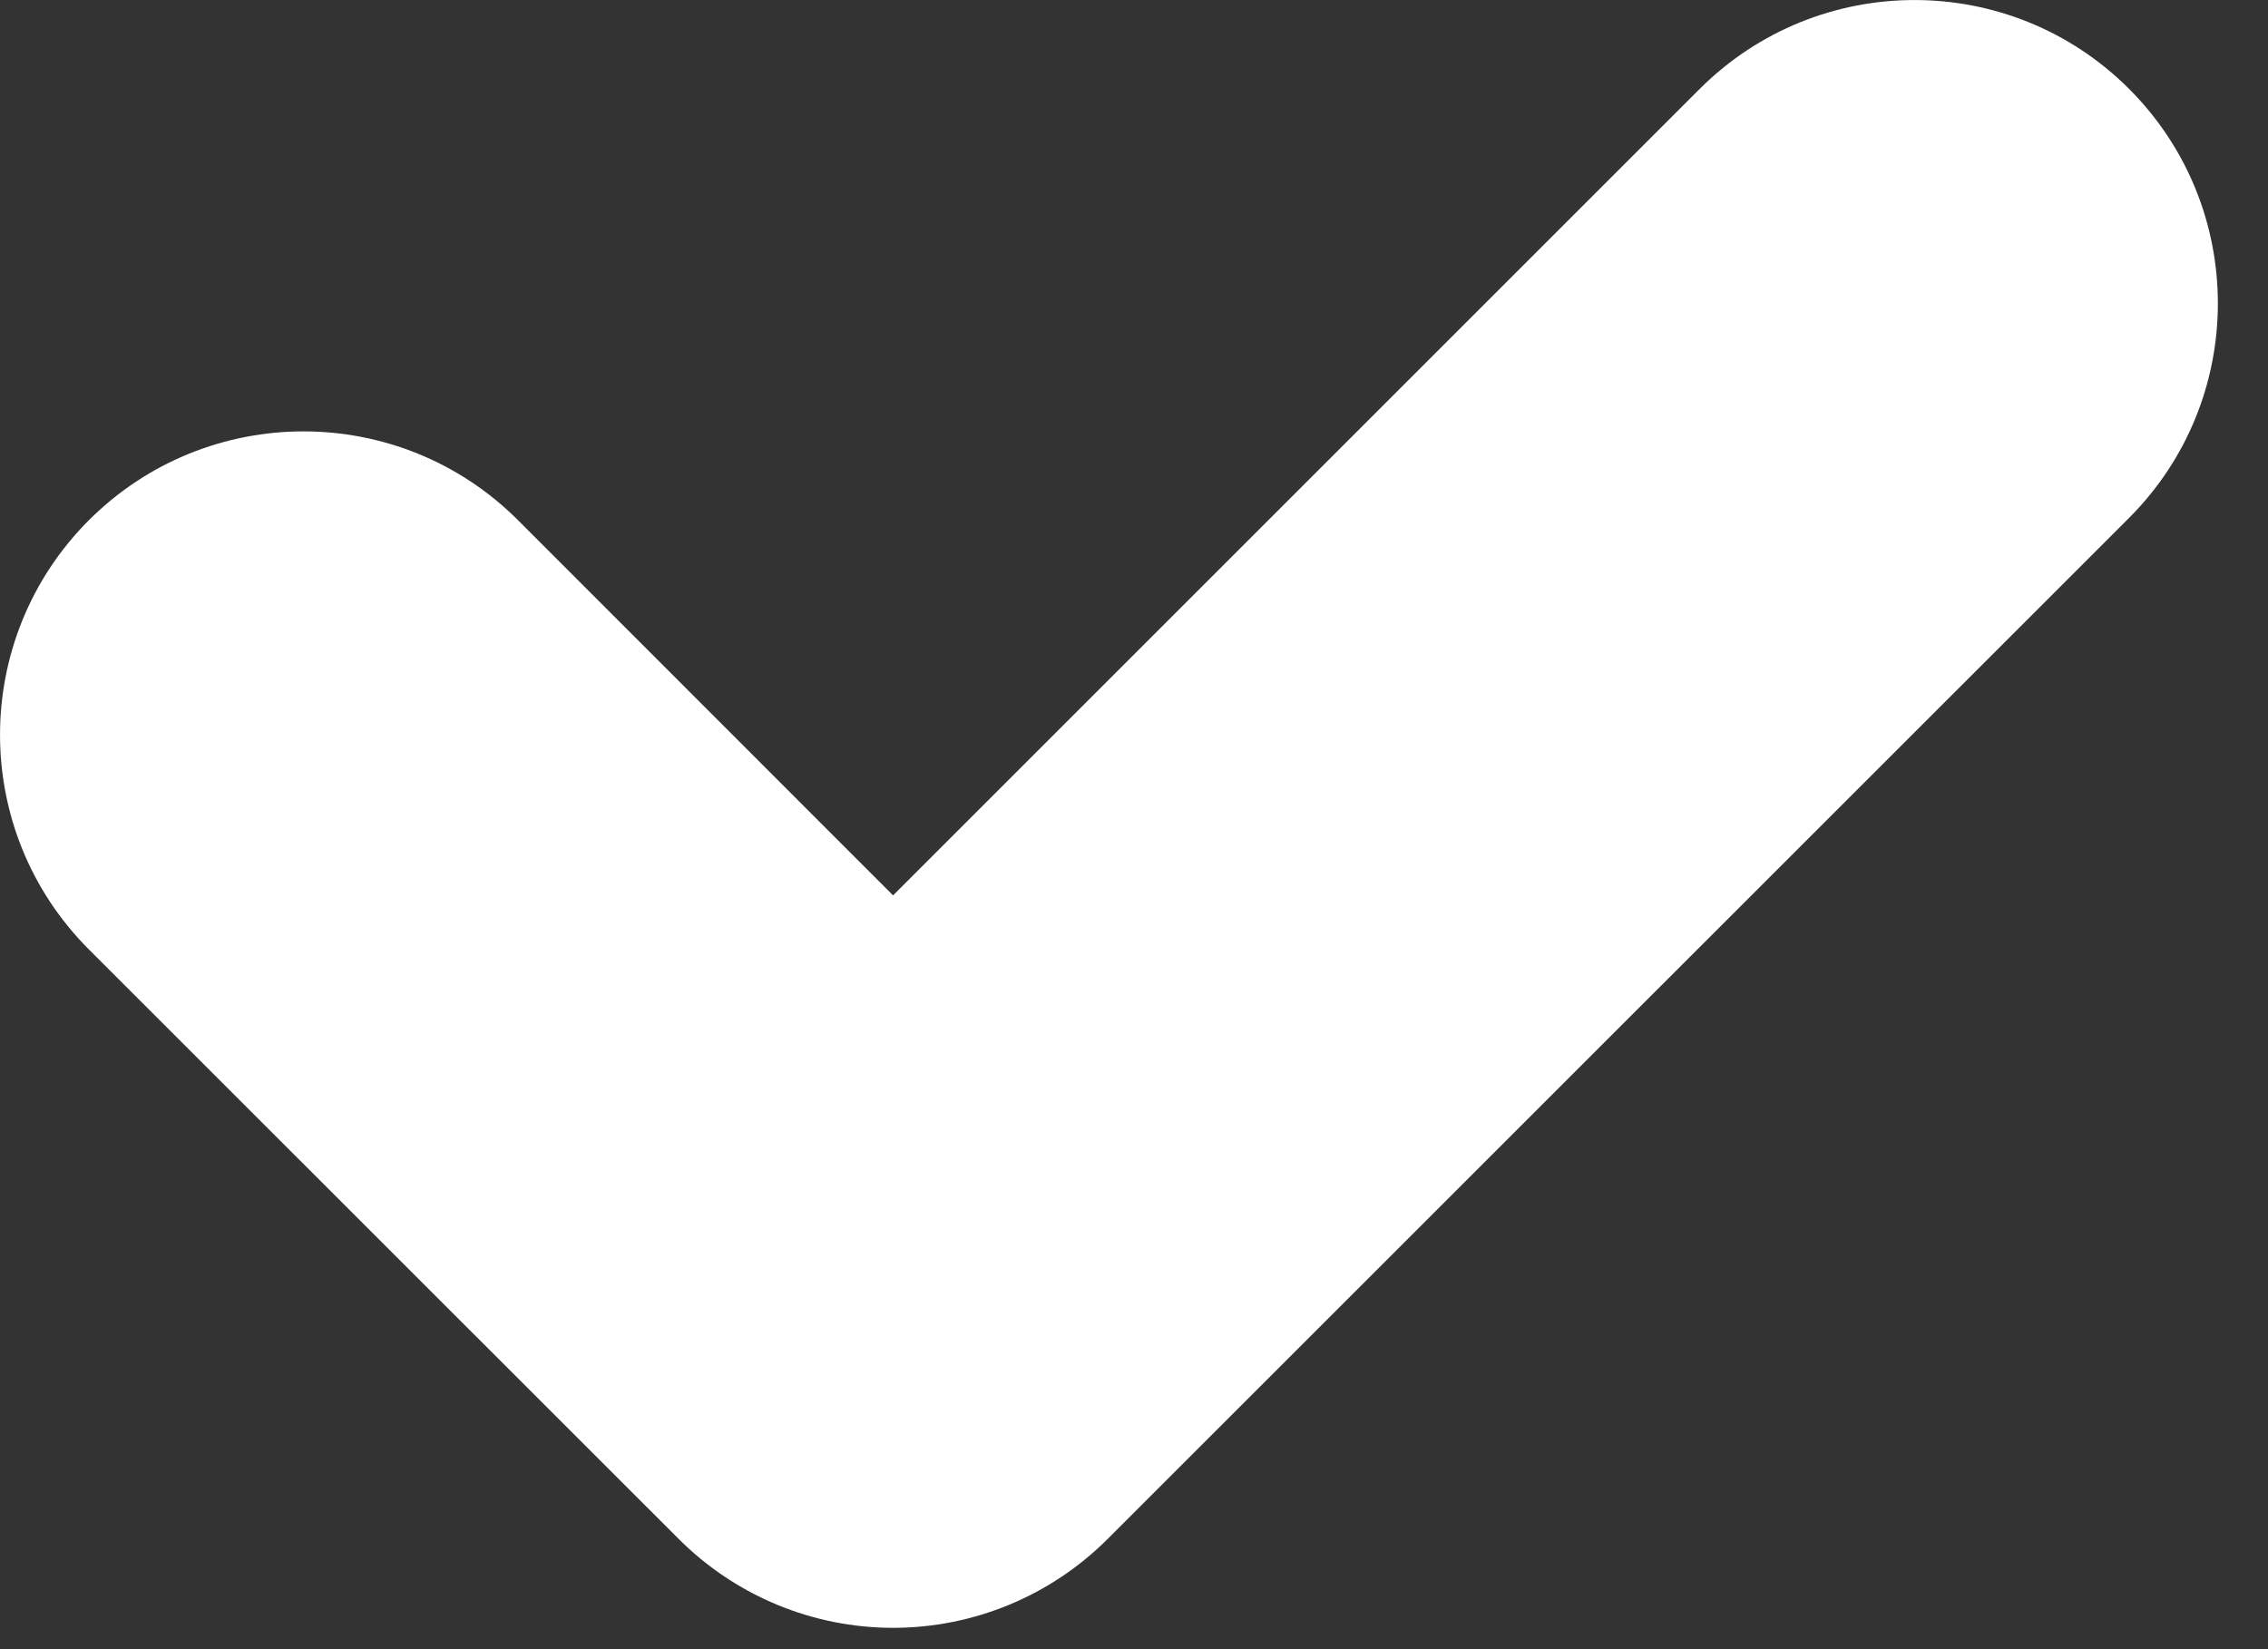 <svg viewBox="0 0 22 16" version="1.1" xmlns:xlink="http://www.w3.org/1999/xlink" xmlns="http://www.w3.org/2000/svg">
  <rect x="0" y="0" width="22" height="16" fill="#333333" stroke="none"/>
  <path d="M16.488 0.862L8.663 8.687L5.025 5.047C3.876 3.898 2.013 3.898 0.862 5.047C-0.287 6.198 -0.287 8.061 0.862 9.211L6.583 14.93C7.135 15.483 7.884 15.793 8.663 15.793C9.444 15.793 10.193 15.483 10.745 14.93L20.652 5.025C21.801 3.876 21.801 2.011 20.652 0.862C19.503 -0.287 17.64 -0.287 16.488 0.862Z" id="rounded-checkmark" fill="#FFFFFF" fill-rule="evenodd" stroke="none" />
</svg>